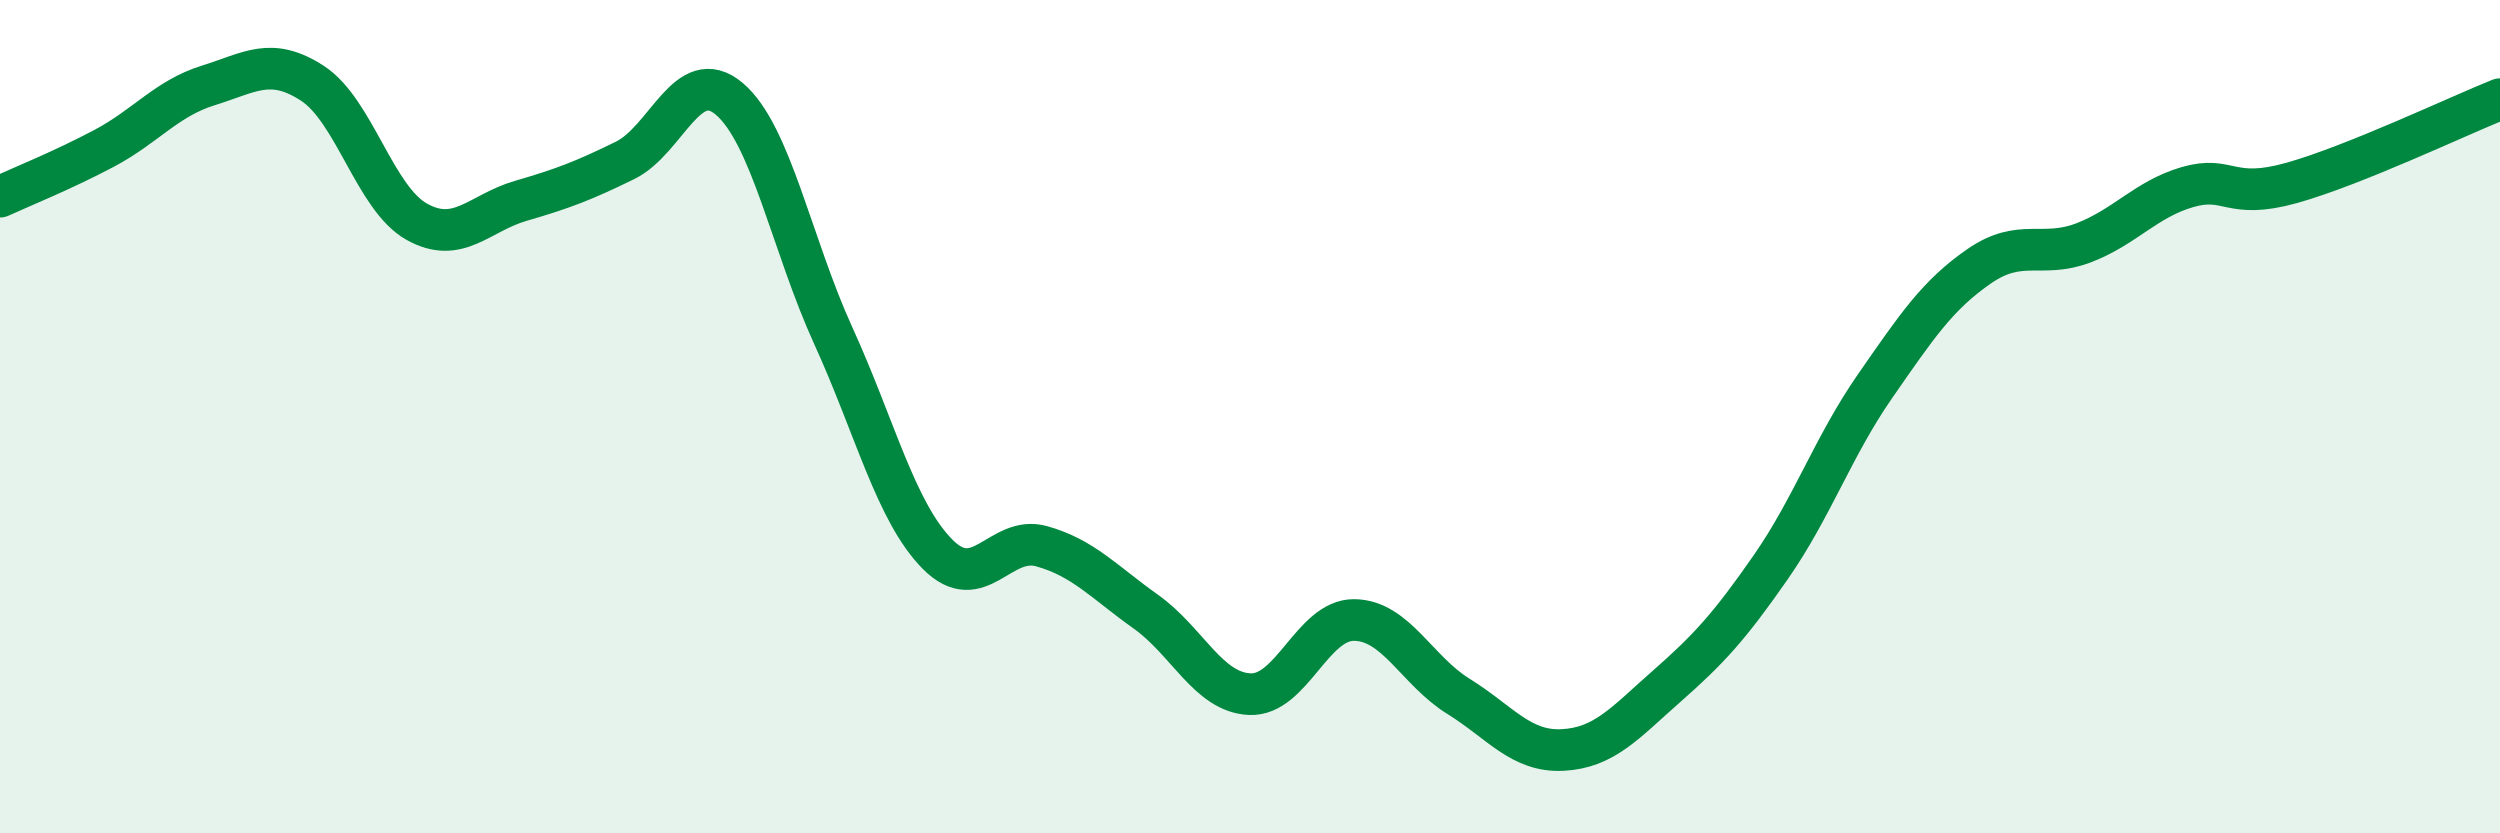 
    <svg width="60" height="20" viewBox="0 0 60 20" xmlns="http://www.w3.org/2000/svg">
      <path
        d="M 0,4.72 C 0.5,4.49 1.5,4.09 2.5,3.56 C 3.5,3.03 4,2.36 5,2.05 C 6,1.74 6.5,1.35 7.5,2 C 8.5,2.65 9,4.76 10,5.32 C 11,5.88 11.5,5.11 12.5,4.82 C 13.5,4.53 14,4.34 15,3.85 C 16,3.36 16.5,1.53 17.5,2.37 C 18.5,3.21 19,5.87 20,8.06 C 21,10.25 21.5,12.29 22.5,13.3 C 23.5,14.31 24,12.83 25,13.11 C 26,13.39 26.5,13.97 27.5,14.68 C 28.5,15.39 29,16.62 30,16.66 C 31,16.7 31.5,14.87 32.5,14.88 C 33.5,14.89 34,16.09 35,16.71 C 36,17.33 36.5,18.05 37.5,18 C 38.5,17.95 39,17.35 40,16.47 C 41,15.59 41.5,15.05 42.5,13.61 C 43.5,12.17 44,10.71 45,9.27 C 46,7.83 46.5,7.08 47.5,6.39 C 48.5,5.7 49,6.21 50,5.83 C 51,5.45 51.5,4.78 52.5,4.49 C 53.5,4.2 53.5,4.81 55,4.39 C 56.5,3.97 59,2.78 60,2.38L60 20L0 20Z"
        fill="#008740"
        opacity="0.1"
        stroke-linecap="round"
        stroke-linejoin="round"
      />
      <path
        d="M 0,4.72 C 0.5,4.49 1.5,4.09 2.5,3.56 C 3.5,3.03 4,2.36 5,2.05 C 6,1.74 6.5,1.35 7.5,2 C 8.5,2.65 9,4.76 10,5.32 C 11,5.88 11.5,5.11 12.5,4.82 C 13.5,4.53 14,4.34 15,3.85 C 16,3.36 16.5,1.53 17.5,2.37 C 18.5,3.21 19,5.87 20,8.06 C 21,10.25 21.5,12.29 22.5,13.3 C 23.5,14.31 24,12.83 25,13.11 C 26,13.39 26.5,13.97 27.5,14.68 C 28.5,15.39 29,16.62 30,16.66 C 31,16.7 31.5,14.87 32.5,14.88 C 33.5,14.89 34,16.09 35,16.71 C 36,17.33 36.5,18.05 37.5,18 C 38.5,17.95 39,17.35 40,16.47 C 41,15.59 41.5,15.05 42.5,13.61 C 43.5,12.17 44,10.71 45,9.27 C 46,7.83 46.5,7.08 47.5,6.39 C 48.5,5.7 49,6.21 50,5.83 C 51,5.45 51.5,4.78 52.5,4.49 C 53.5,4.2 53.5,4.81 55,4.39 C 56.5,3.97 59,2.78 60,2.38"
        stroke="#008740"
        stroke-width="1"
        fill="none"
        stroke-linecap="round"
        stroke-linejoin="round"
      />
    </svg>
  